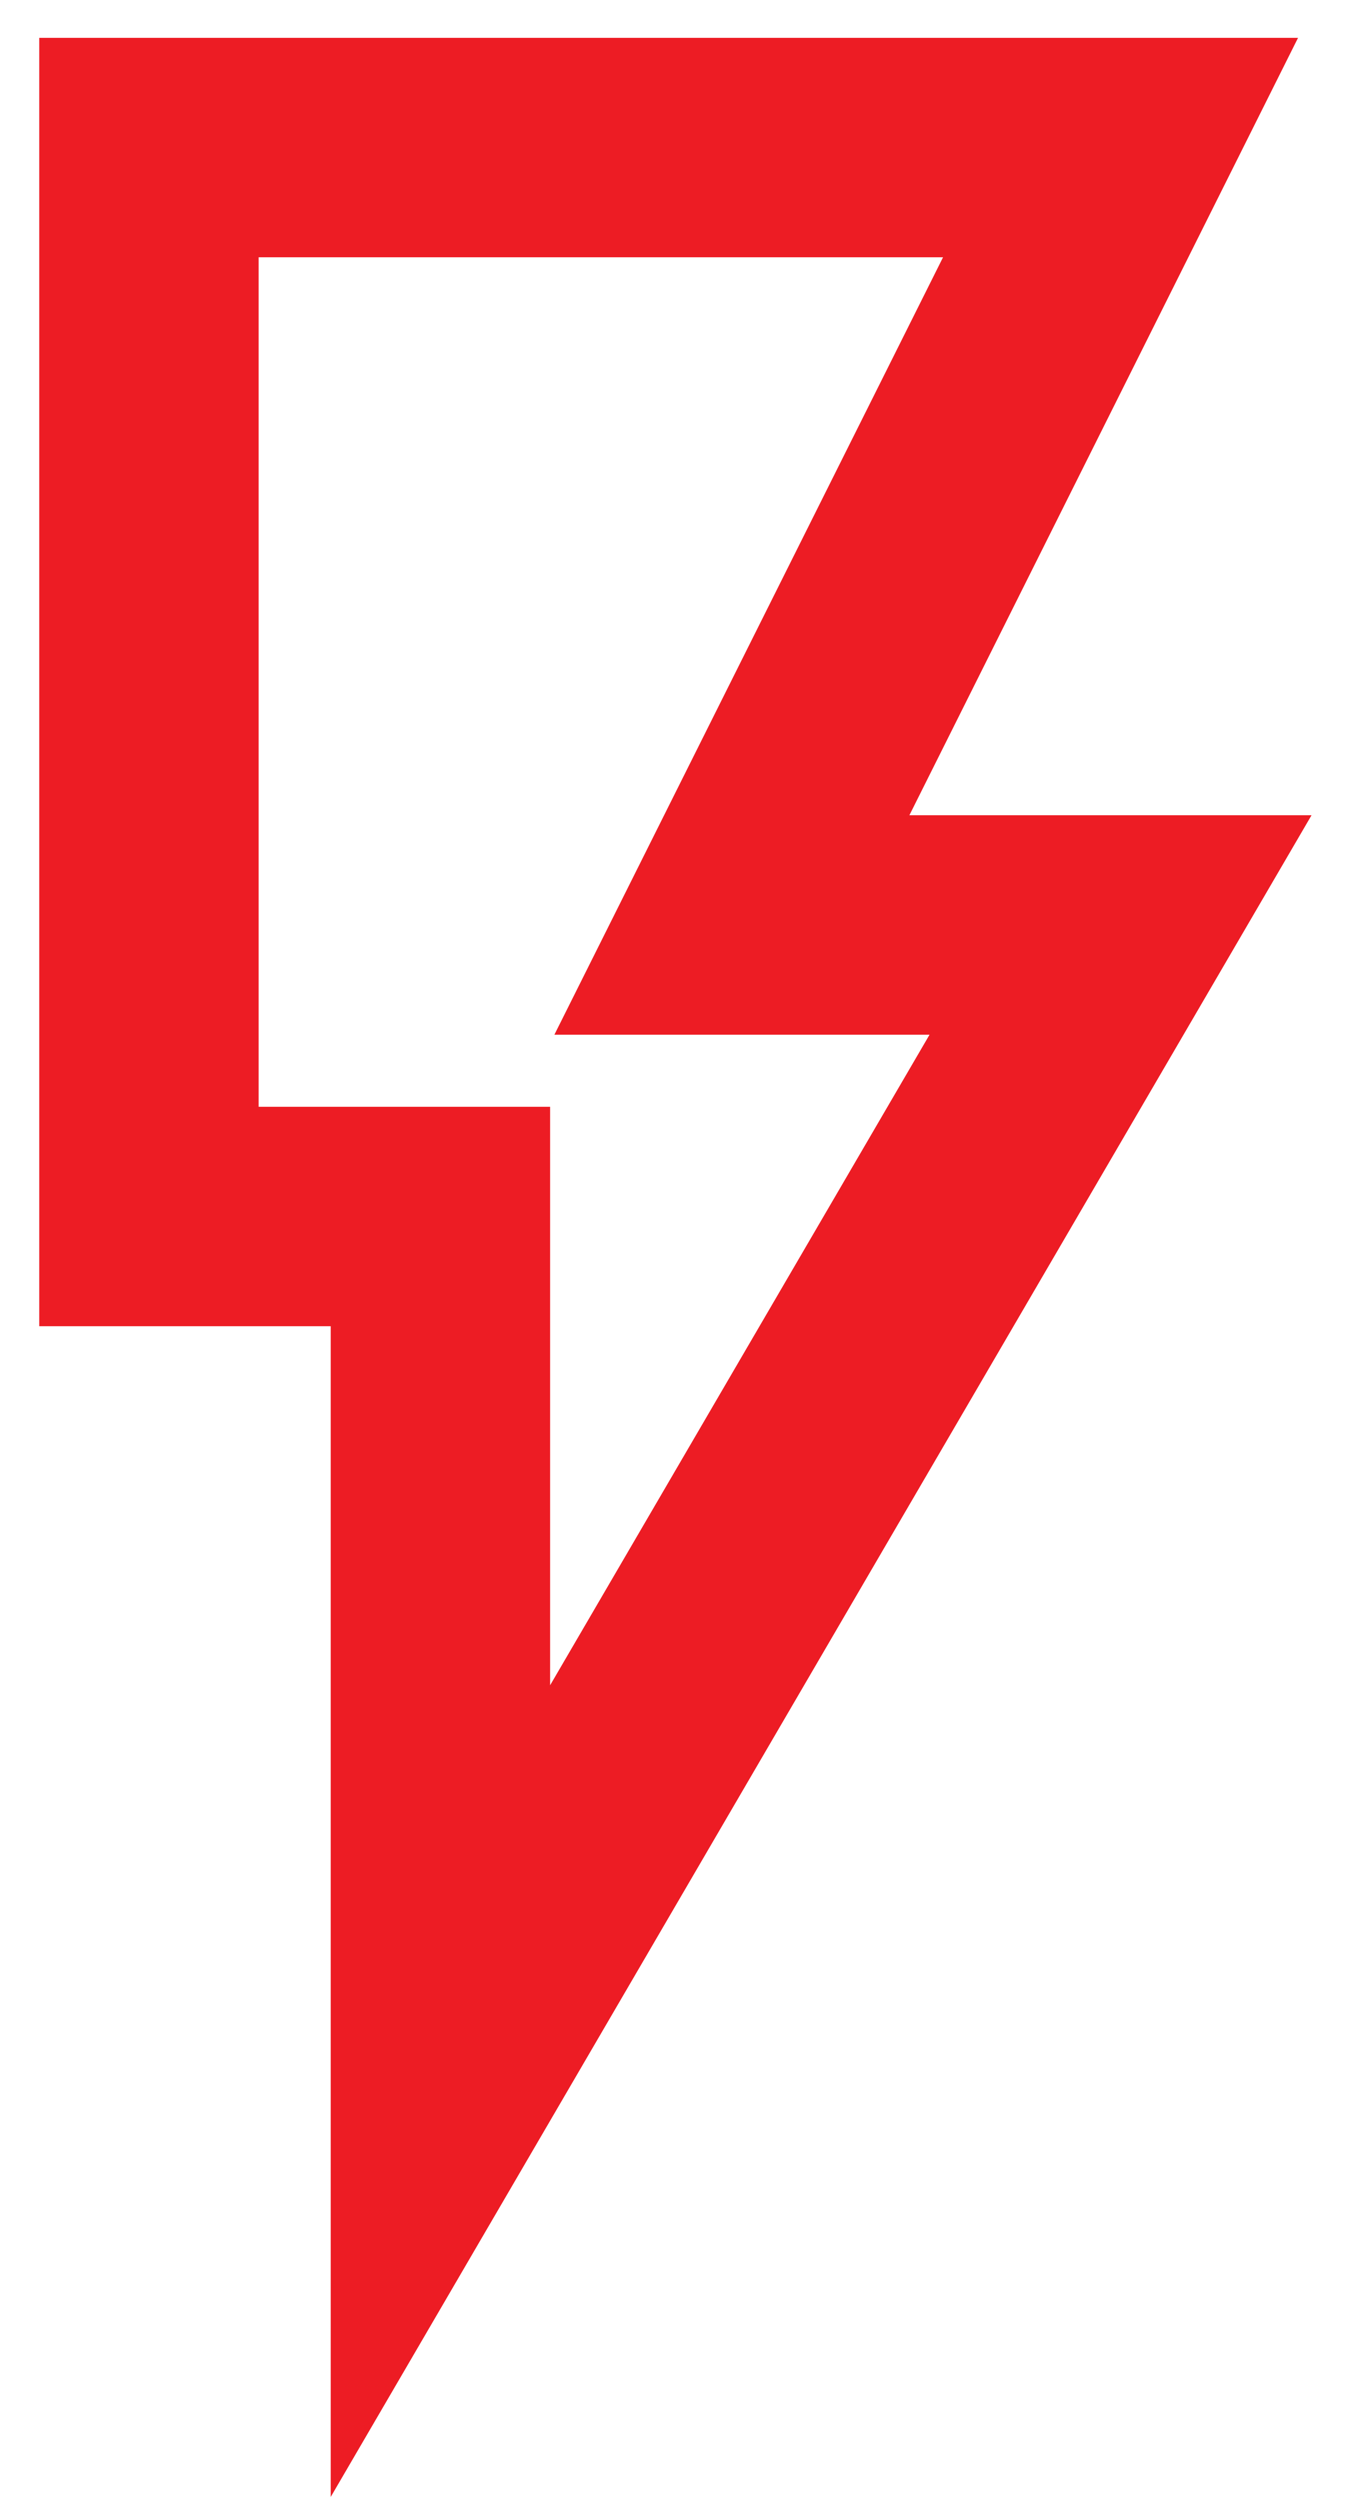 <svg width="26" height="48" viewBox="0 0 26 48" fill="none" xmlns="http://www.w3.org/2000/svg">
<path fill-rule="evenodd" clip-rule="evenodd" d="M2.86 2.833V23.355H8.457V40.146L21.517 17.758H14.054L21.517 2.833H2.86Z" stroke="#ED1C24" stroke-width="4.213"/>
</svg>
